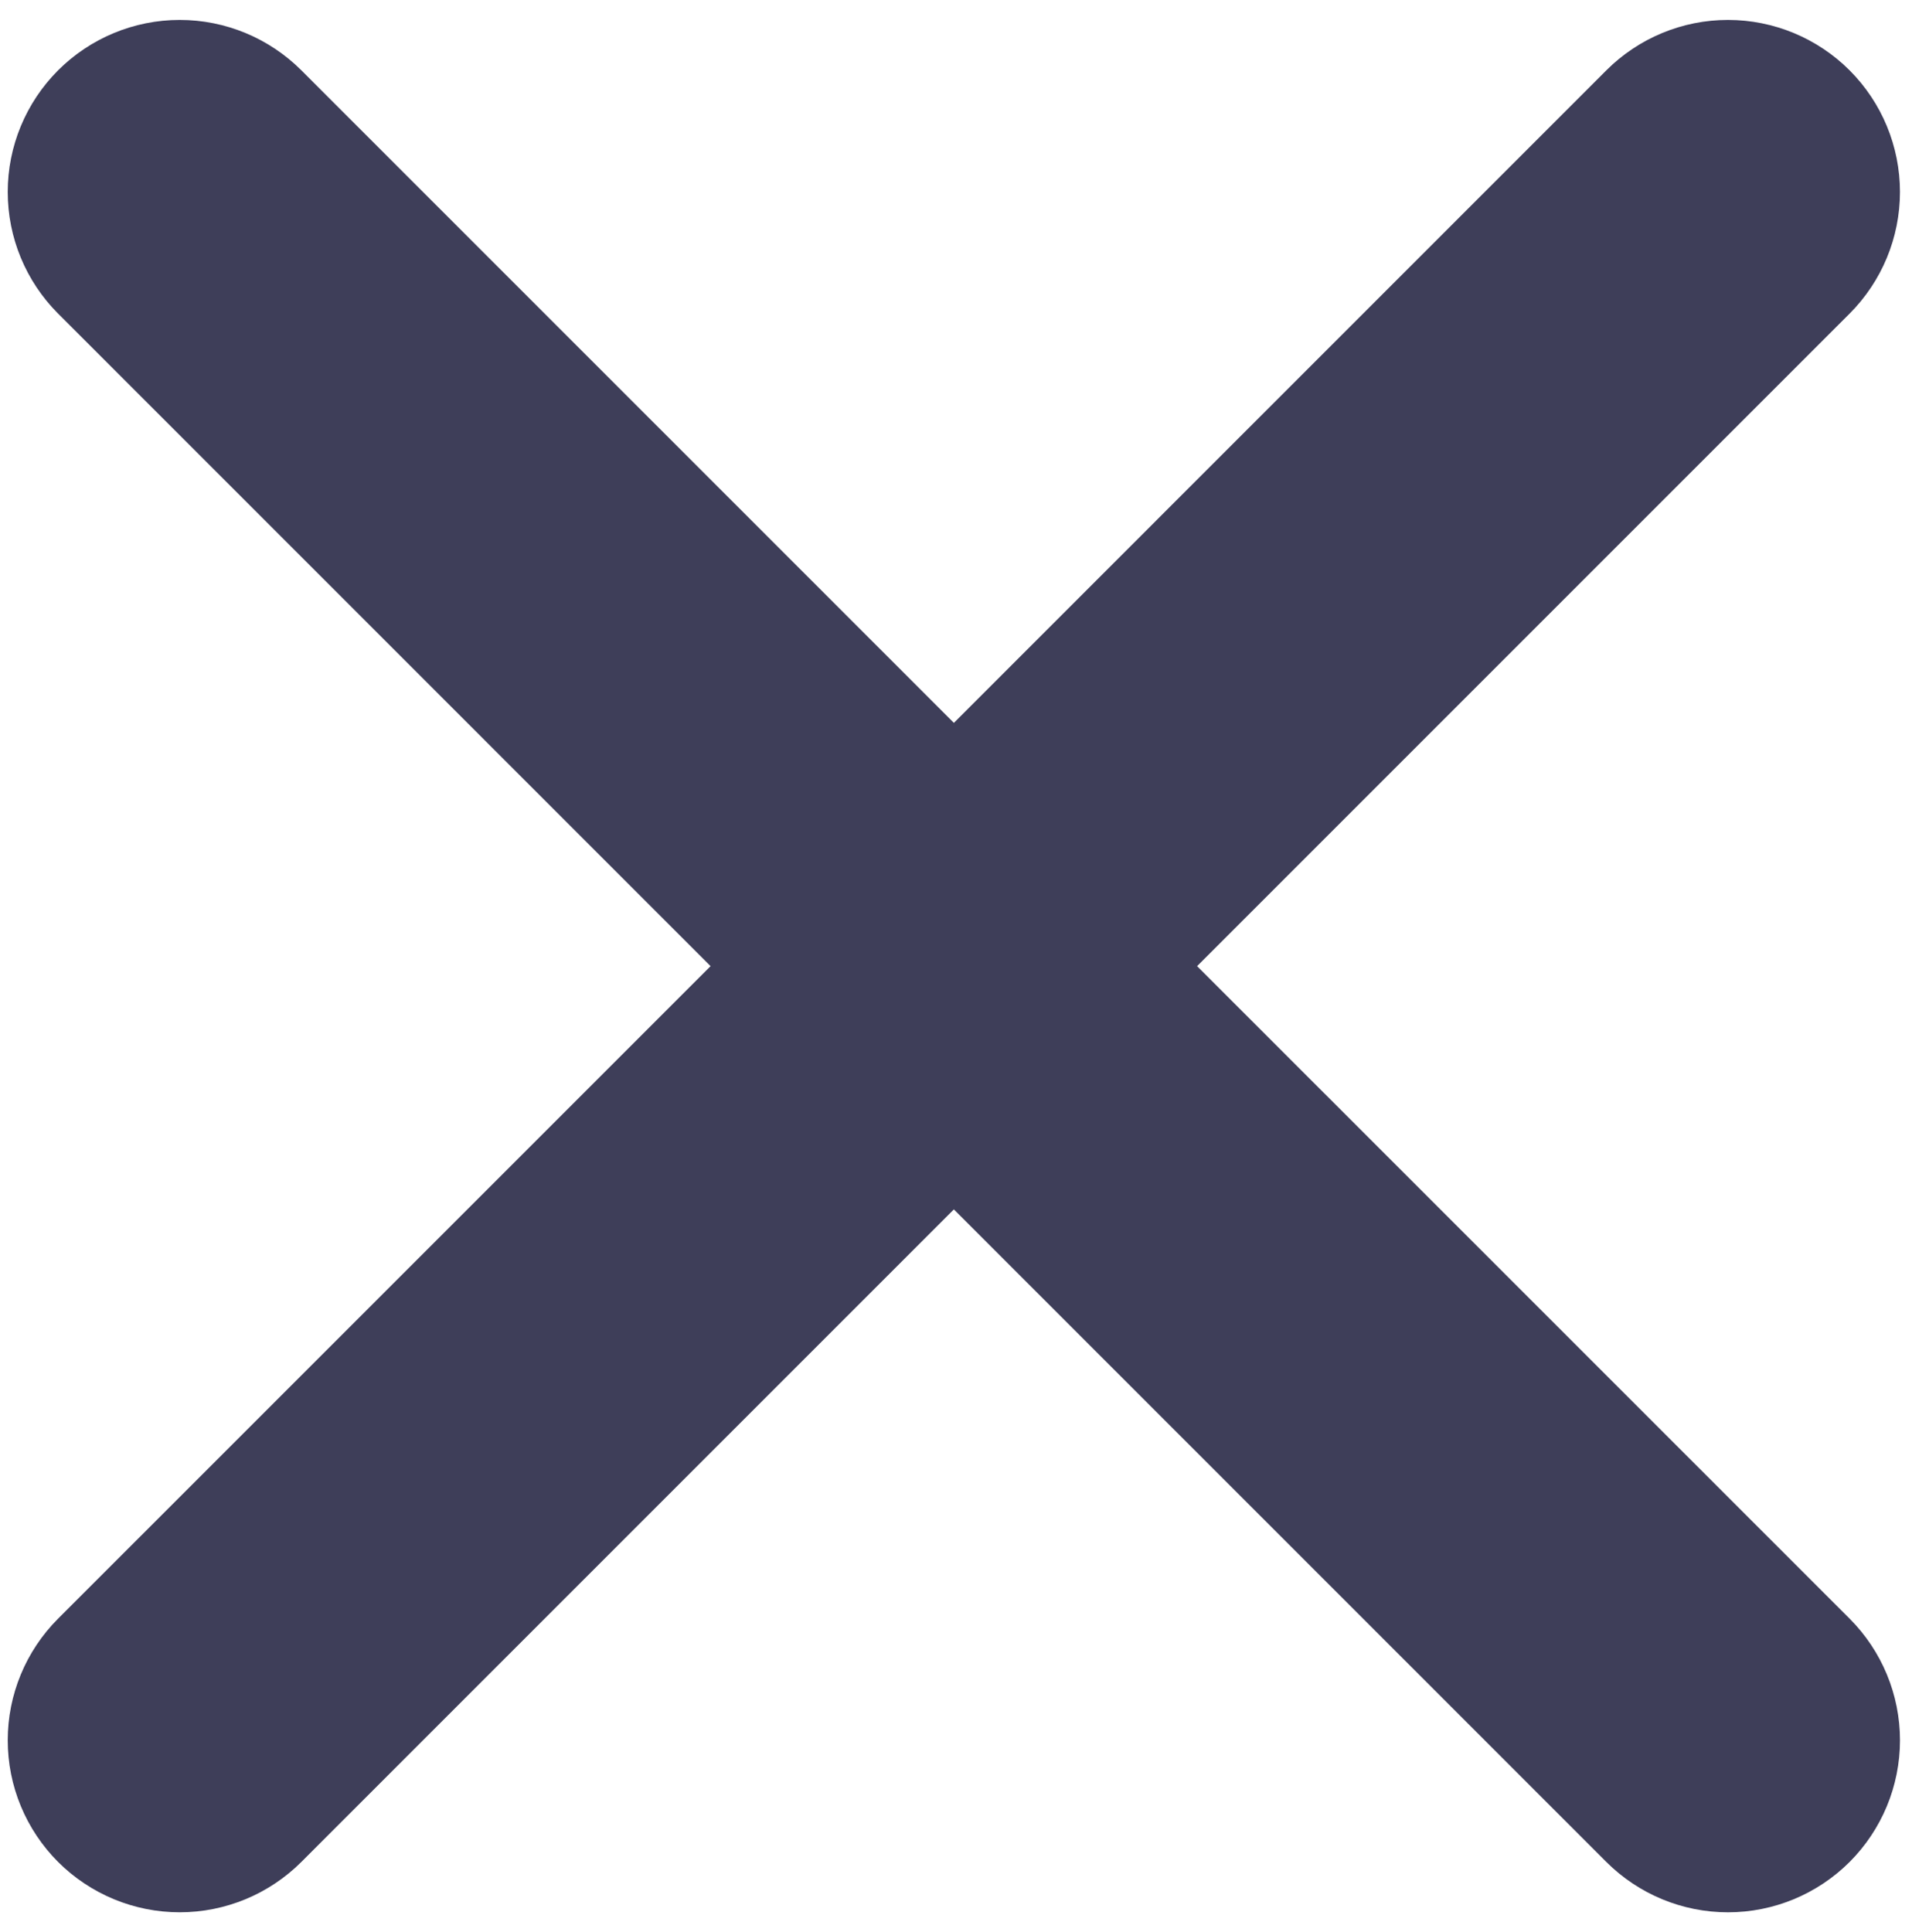 <?xml version="1.0" encoding="UTF-8"?> <svg xmlns="http://www.w3.org/2000/svg" width="95" height="96" viewBox="0 0 95 96" fill="none"><path d="M8.929 0.99C6.662 0.991 4.489 1.892 2.886 3.495C1.284 5.098 0.384 7.271 0.384 9.537C0.384 11.804 1.284 13.977 2.886 15.58L35.306 48.001L2.886 80.42C1.284 82.023 0.384 84.197 0.384 86.463C0.384 88.73 1.284 90.904 2.886 92.507C4.489 94.109 6.663 95.009 8.93 95.009C11.196 95.009 13.37 94.109 14.973 92.507L47.394 60.087L79.813 92.508C81.416 94.11 83.59 95.01 85.856 95.01C88.123 95.01 90.296 94.11 91.9 92.508C93.502 90.905 94.403 88.731 94.403 86.464C94.403 84.197 93.502 82.023 91.9 80.42L59.479 48.001L91.9 15.58C93.502 13.977 94.402 11.804 94.402 9.537C94.402 7.271 93.502 5.098 91.9 3.495C90.298 1.892 88.124 0.991 85.857 0.99C84.735 0.99 83.623 1.211 82.586 1.641C81.549 2.071 80.607 2.701 79.813 3.495L47.394 35.915L14.973 3.494C13.37 1.891 11.196 0.99 8.929 0.99Z" fill="#3E3E59"></path></svg> 